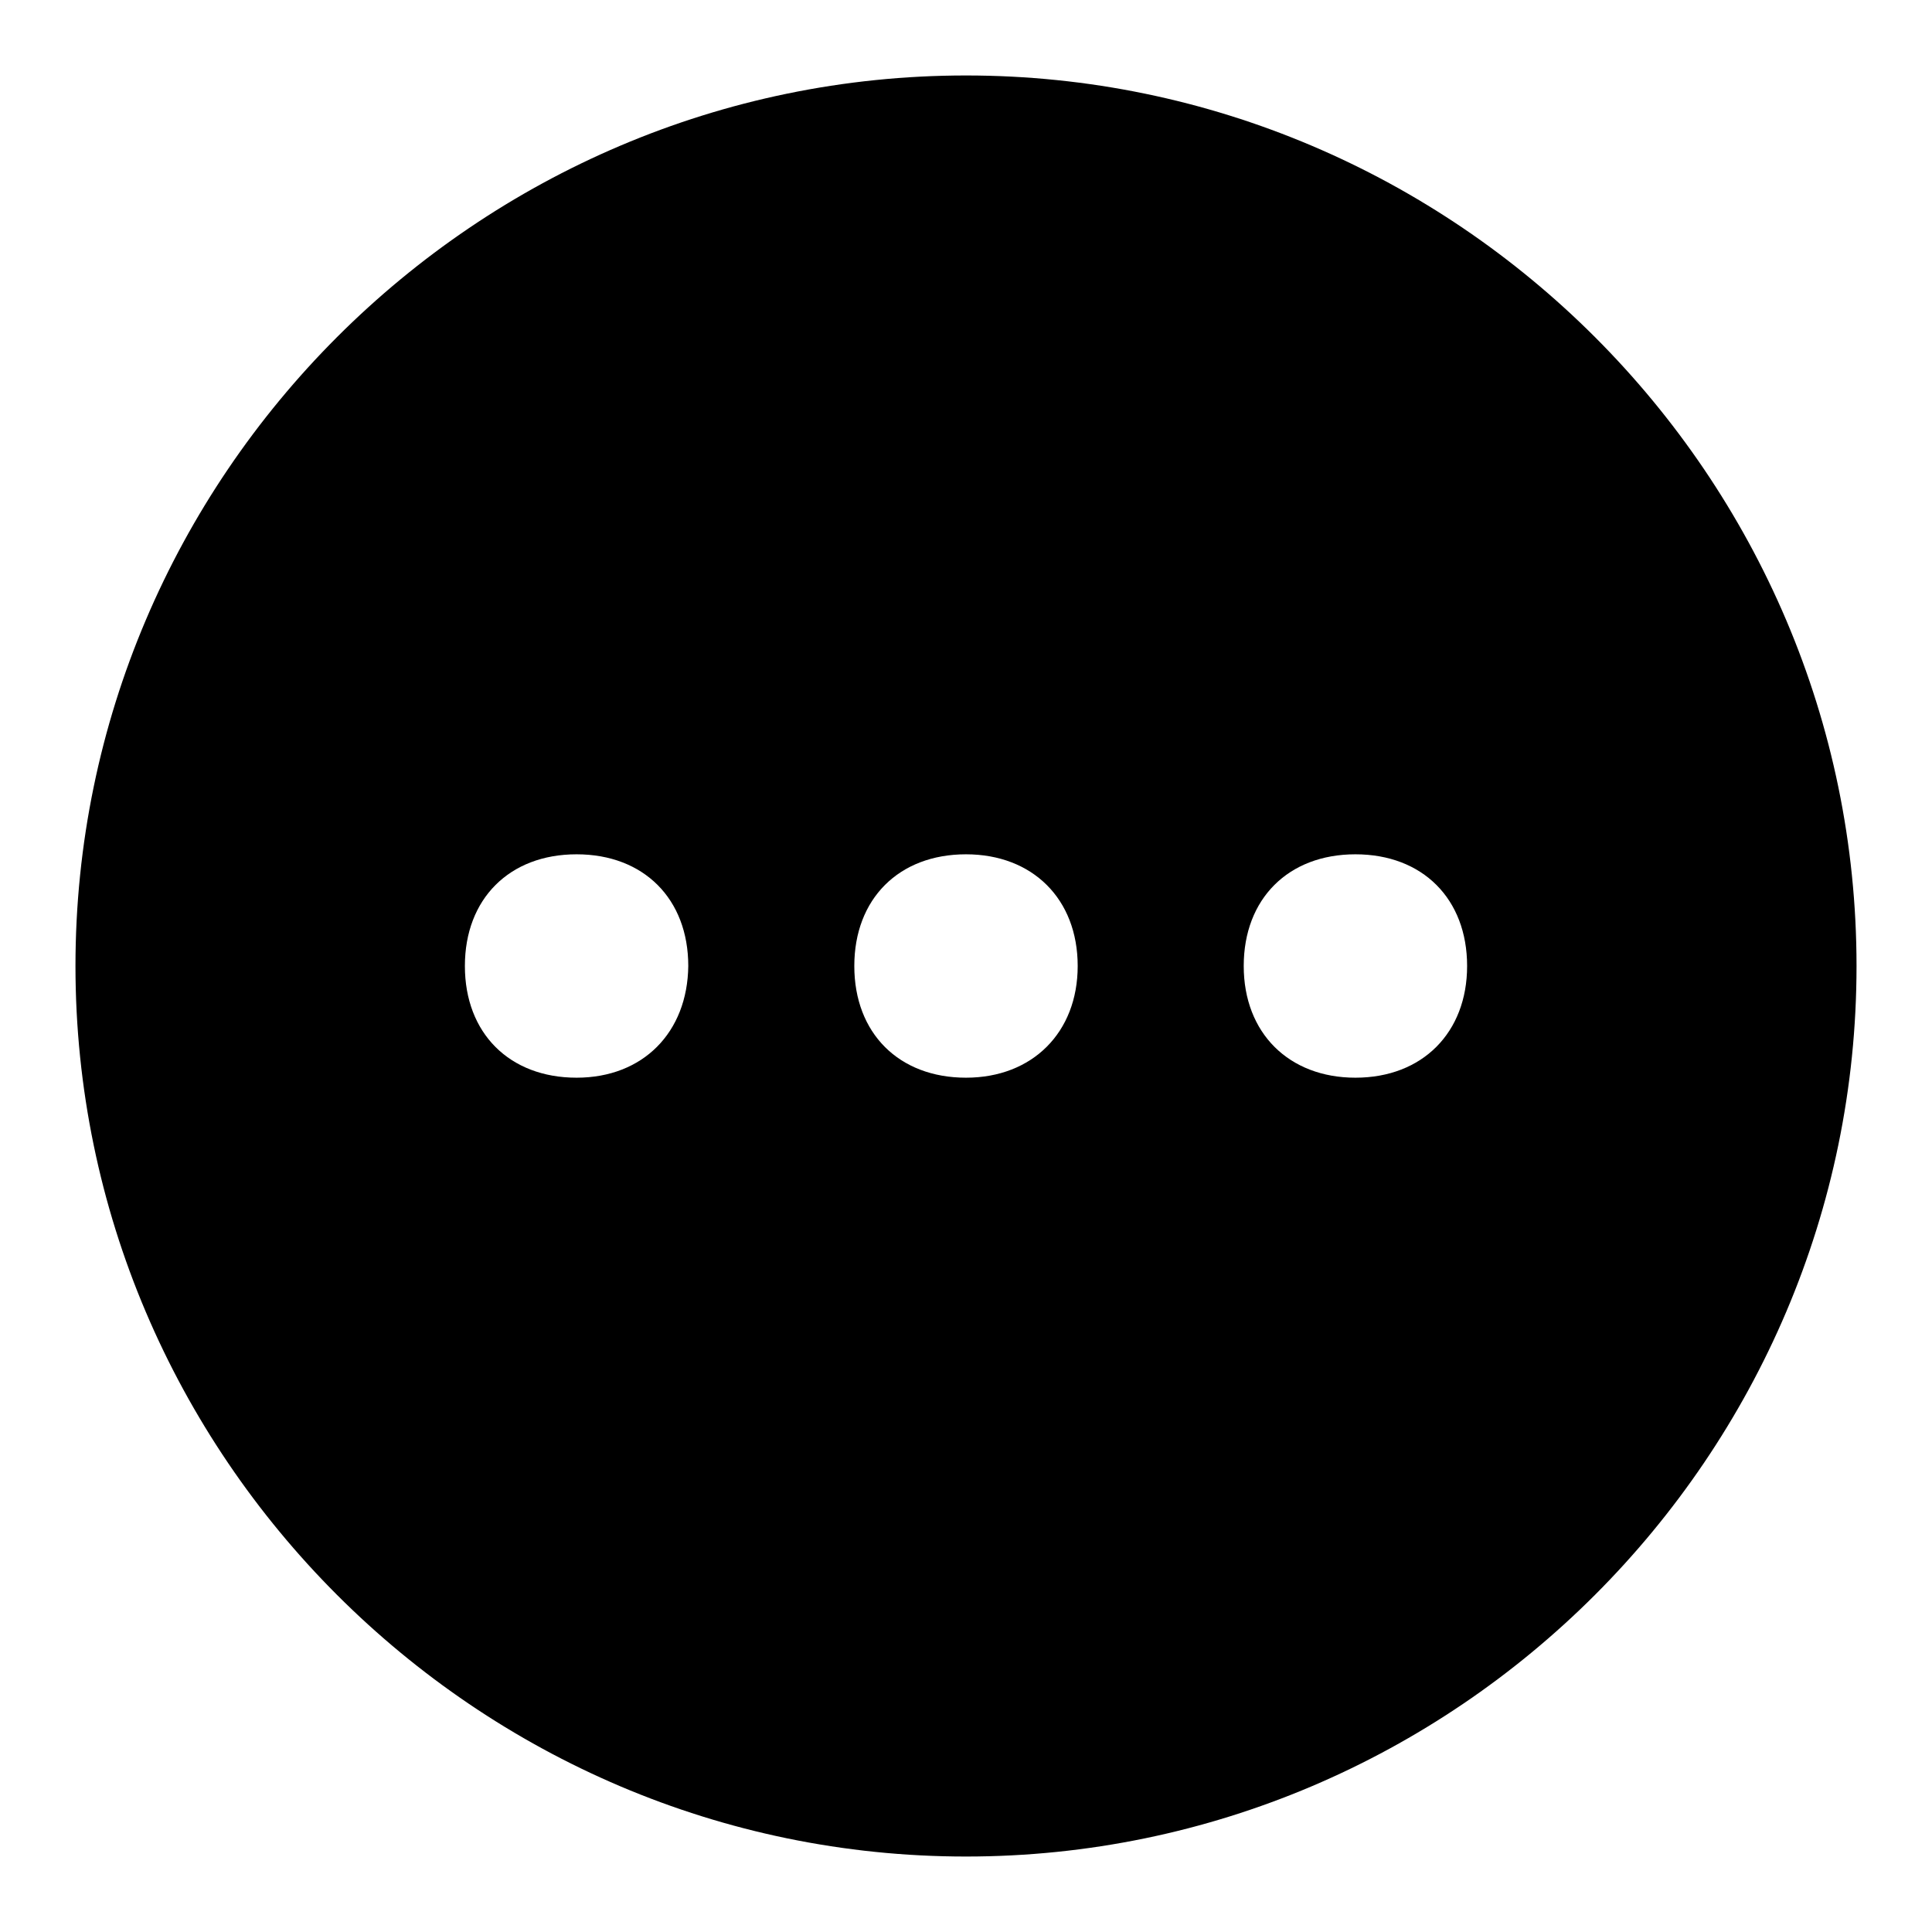 <?xml version="1.0" encoding="utf-8"?>
<!-- Svg Vector Icons : http://www.onlinewebfonts.com/icon -->
<!DOCTYPE svg PUBLIC "-//W3C//DTD SVG 1.1//EN" "http://www.w3.org/Graphics/SVG/1.1/DTD/svg11.dtd">
<svg version="1.1" xmlns="http://www.w3.org/2000/svg" xmlns:xlink="http://www.w3.org/1999/xlink" x="0px" y="0px" viewBox="0 0 256 256" enable-background="new 0 0 256 256" xml:space="preserve">
<g> <path fill="#000000" d="M128,10C63.1,10,10,63.1,10,128c0,64.9,53.1,118,118,118c64.9,0,118-53.1,118-118C246,63.1,192.9,10,128,10 z M76.4,142.8c-8.9,0-14.8-5.9-14.8-14.8c0-8.9,5.9-14.8,14.8-14.8s14.8,5.9,14.8,14.8C91.1,136.8,85.2,142.8,76.4,142.8z  M128,142.8c-8.9,0-14.8-5.9-14.8-14.8c0-8.9,5.9-14.8,14.8-14.8c8.8,0,14.8,5.9,14.8,14.8C142.8,136.8,136.8,142.8,128,142.8z  M179.6,142.8c-8.8,0-14.8-5.9-14.8-14.8c0-8.9,5.9-14.8,14.8-14.8s14.8,5.9,14.8,14.8C194.4,136.8,188.5,142.8,179.6,142.8z"/></g>
</svg>